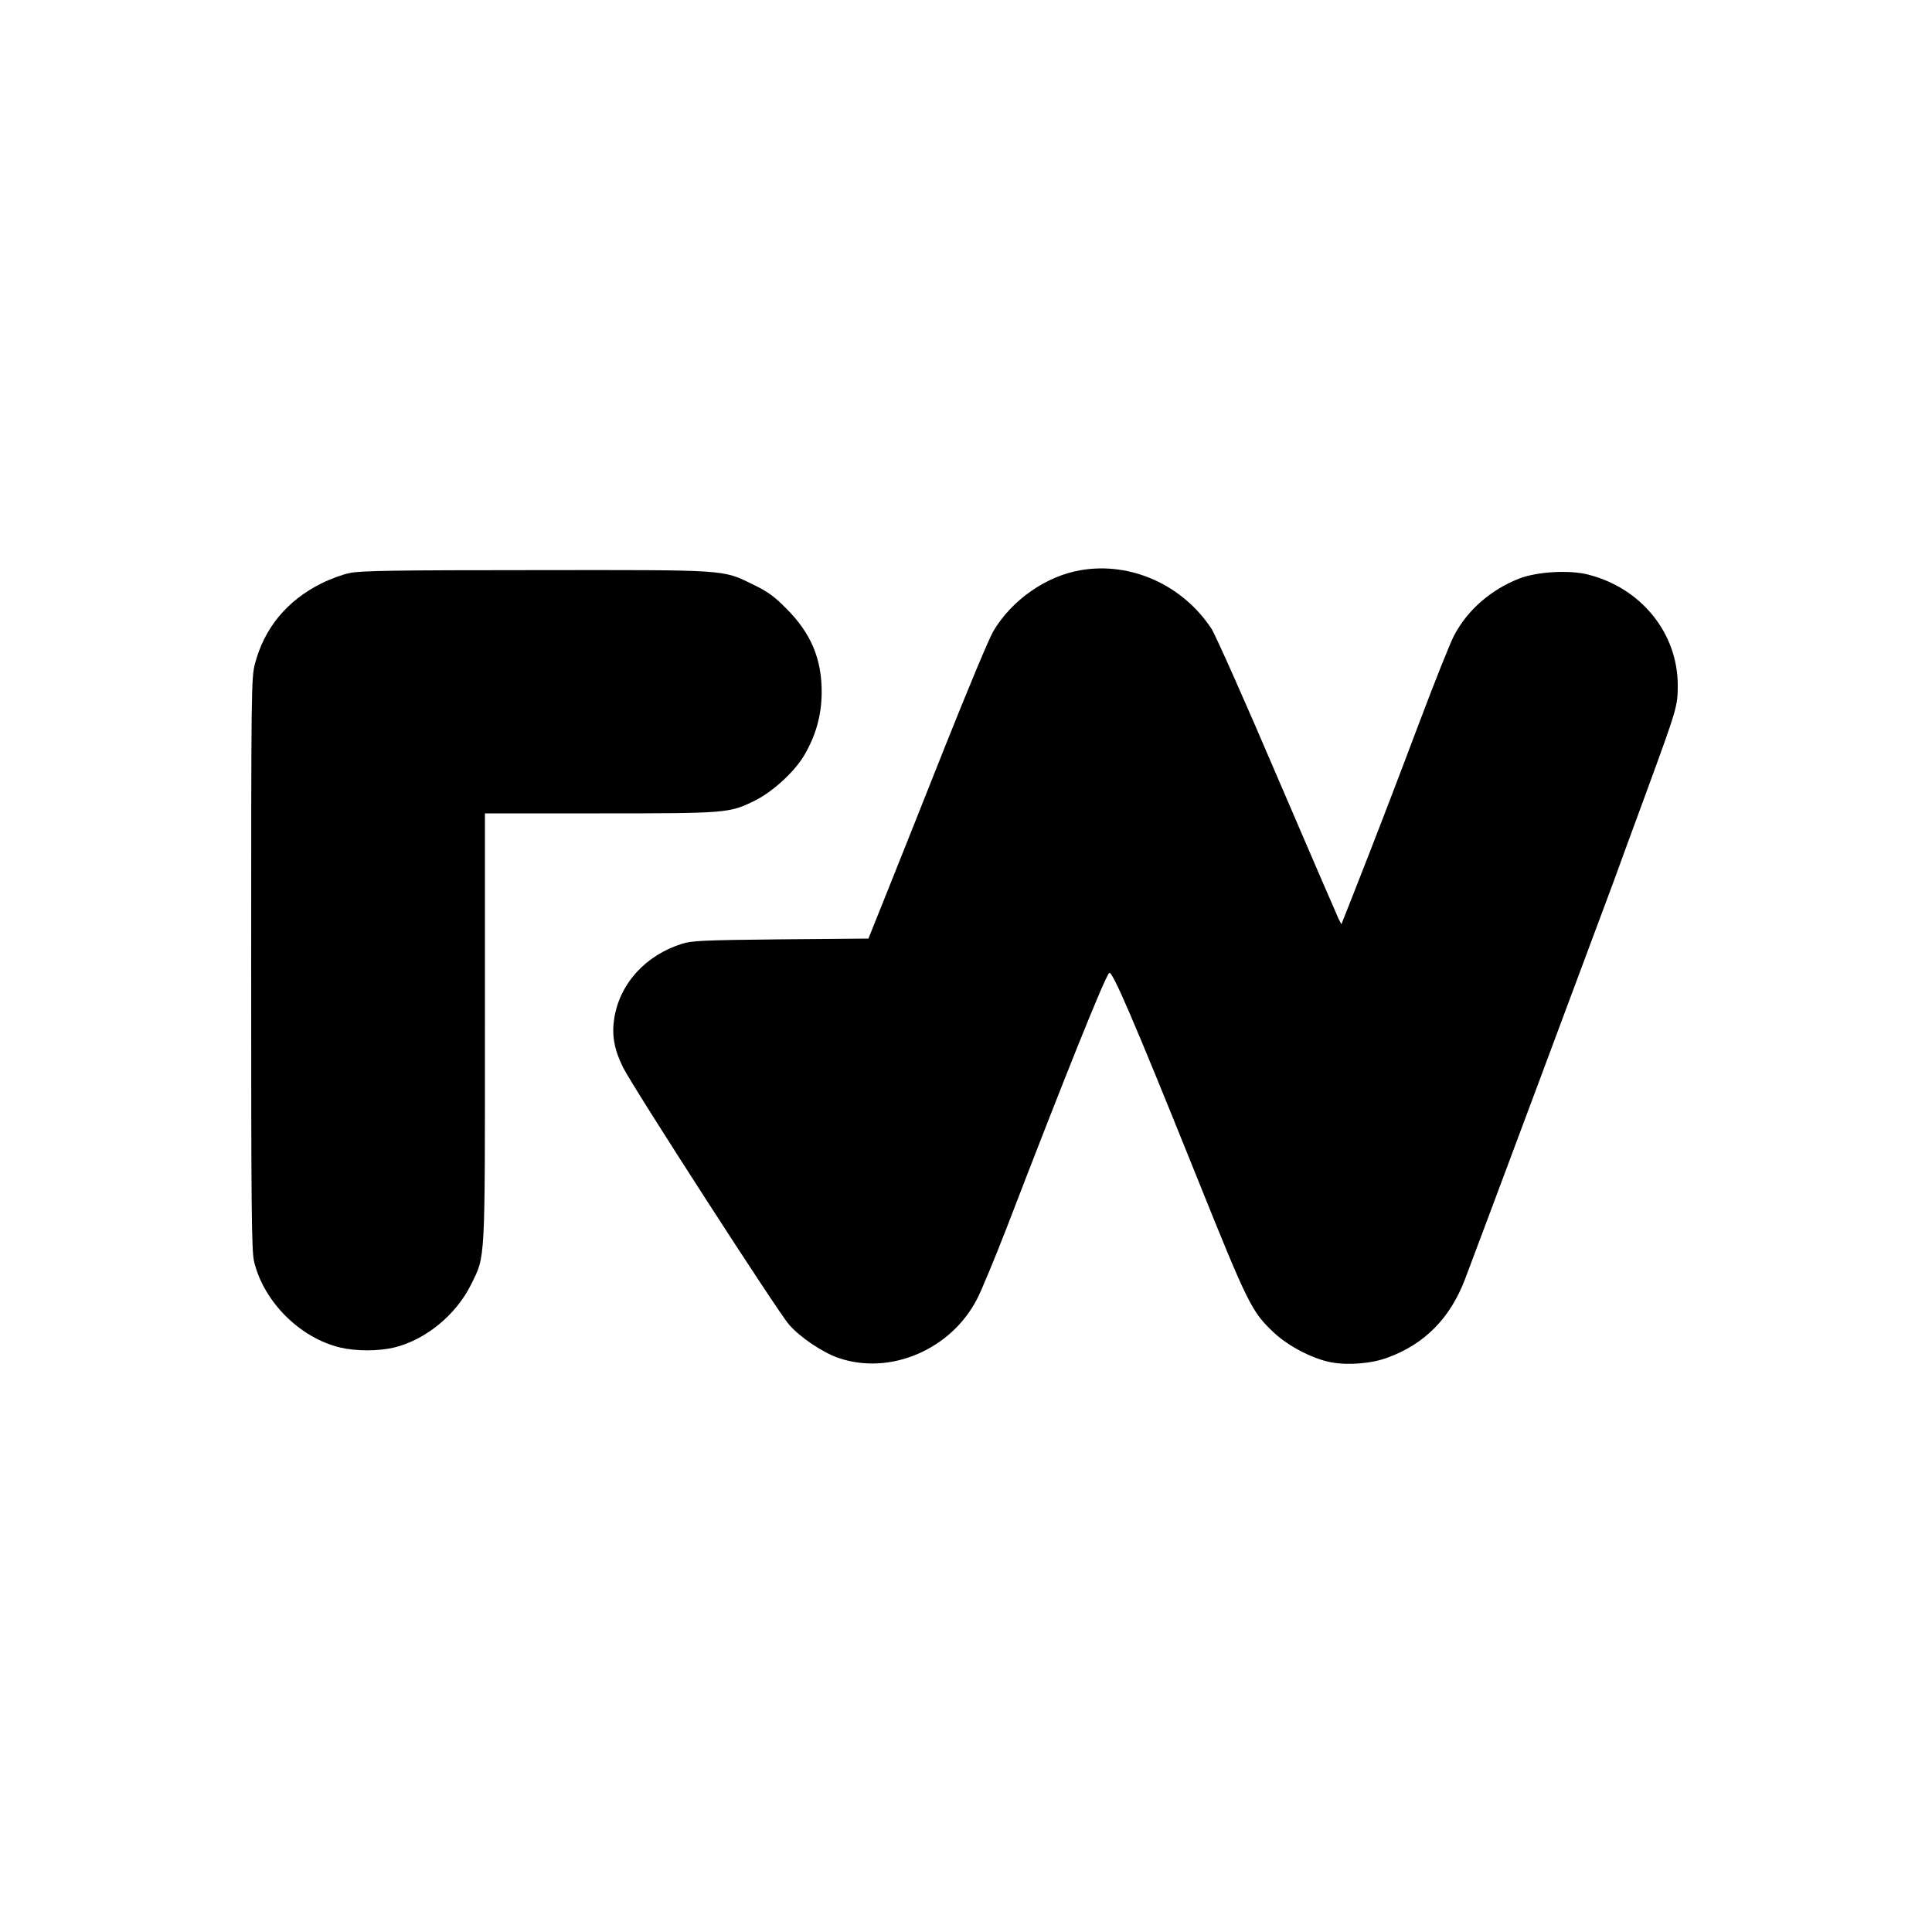 <?xml version="1.0" standalone="no"?>
<!DOCTYPE svg PUBLIC "-//W3C//DTD SVG 20010904//EN"
 "http://www.w3.org/TR/2001/REC-SVG-20010904/DTD/svg10.dtd">
<svg version="1.0" xmlns="http://www.w3.org/2000/svg"
 width="1000pt" height="1000pt" viewBox="0 0 1000 1000"
 preserveAspectRatio="xMidYMid meet">

<g transform="translate(0,1000) scale(0.1,-0.1)"
fill="#000000" stroke="none">
<path d="M5595 7049 c-180 -30 -359 -155 -454 -317 -22 -37 -131 -299 -244
-582 -112 -283 -249 -626 -303 -761 l-99 -247 -455 -4 c-396 -4 -462 -7 -510
-23 -190 -60 -323 -207 -351 -388 -13 -85 0 -160 46 -252 48 -98 802 -1267
859 -1331 58 -67 175 -145 257 -173 266 -91 581 43 716 305 23 44 91 208 152
365 307 798 508 1298 532 1323 15 16 126 -242 450 -1047 270 -672 287 -706
404 -816 76 -70 197 -133 293 -152 88 -17 212 -7 294 24 190 69 322 202 399
401 38 98 727 1943 774 2071 18 50 91 250 163 445 163 445 166 454 166 565 -1
269 -190 502 -464 571 -98 25 -263 15 -355 -20 -147 -57 -269 -163 -338 -294
-20 -37 -98 -233 -175 -437 -141 -374 -242 -636 -350 -910 l-59 -149 -15 29
c-8 17 -151 348 -318 737 -166 389 -319 732 -339 763 -149 227 -417 348 -676
304z"/>
<path d="M1810 7034 c-36 -7 -101 -31 -145 -53 -180 -89 -298 -233 -346 -419
-18 -73 -19 -124 -19 -1551 0 -1280 2 -1484 15 -1540 49 -208 238 -397 447
-446 81 -19 196 -19 277 0 162 39 321 168 399 326 75 152 72 97 72 1335 l0
1104 593 0 c660 0 673 1 804 66 93 46 205 149 256 235 60 103 89 206 90 324 1
173 -55 308 -184 436 -61 62 -94 86 -170 123 -162 79 -125 76 -1132 75 -723 0
-904 -3 -957 -15z"/>
</g>
</svg>
